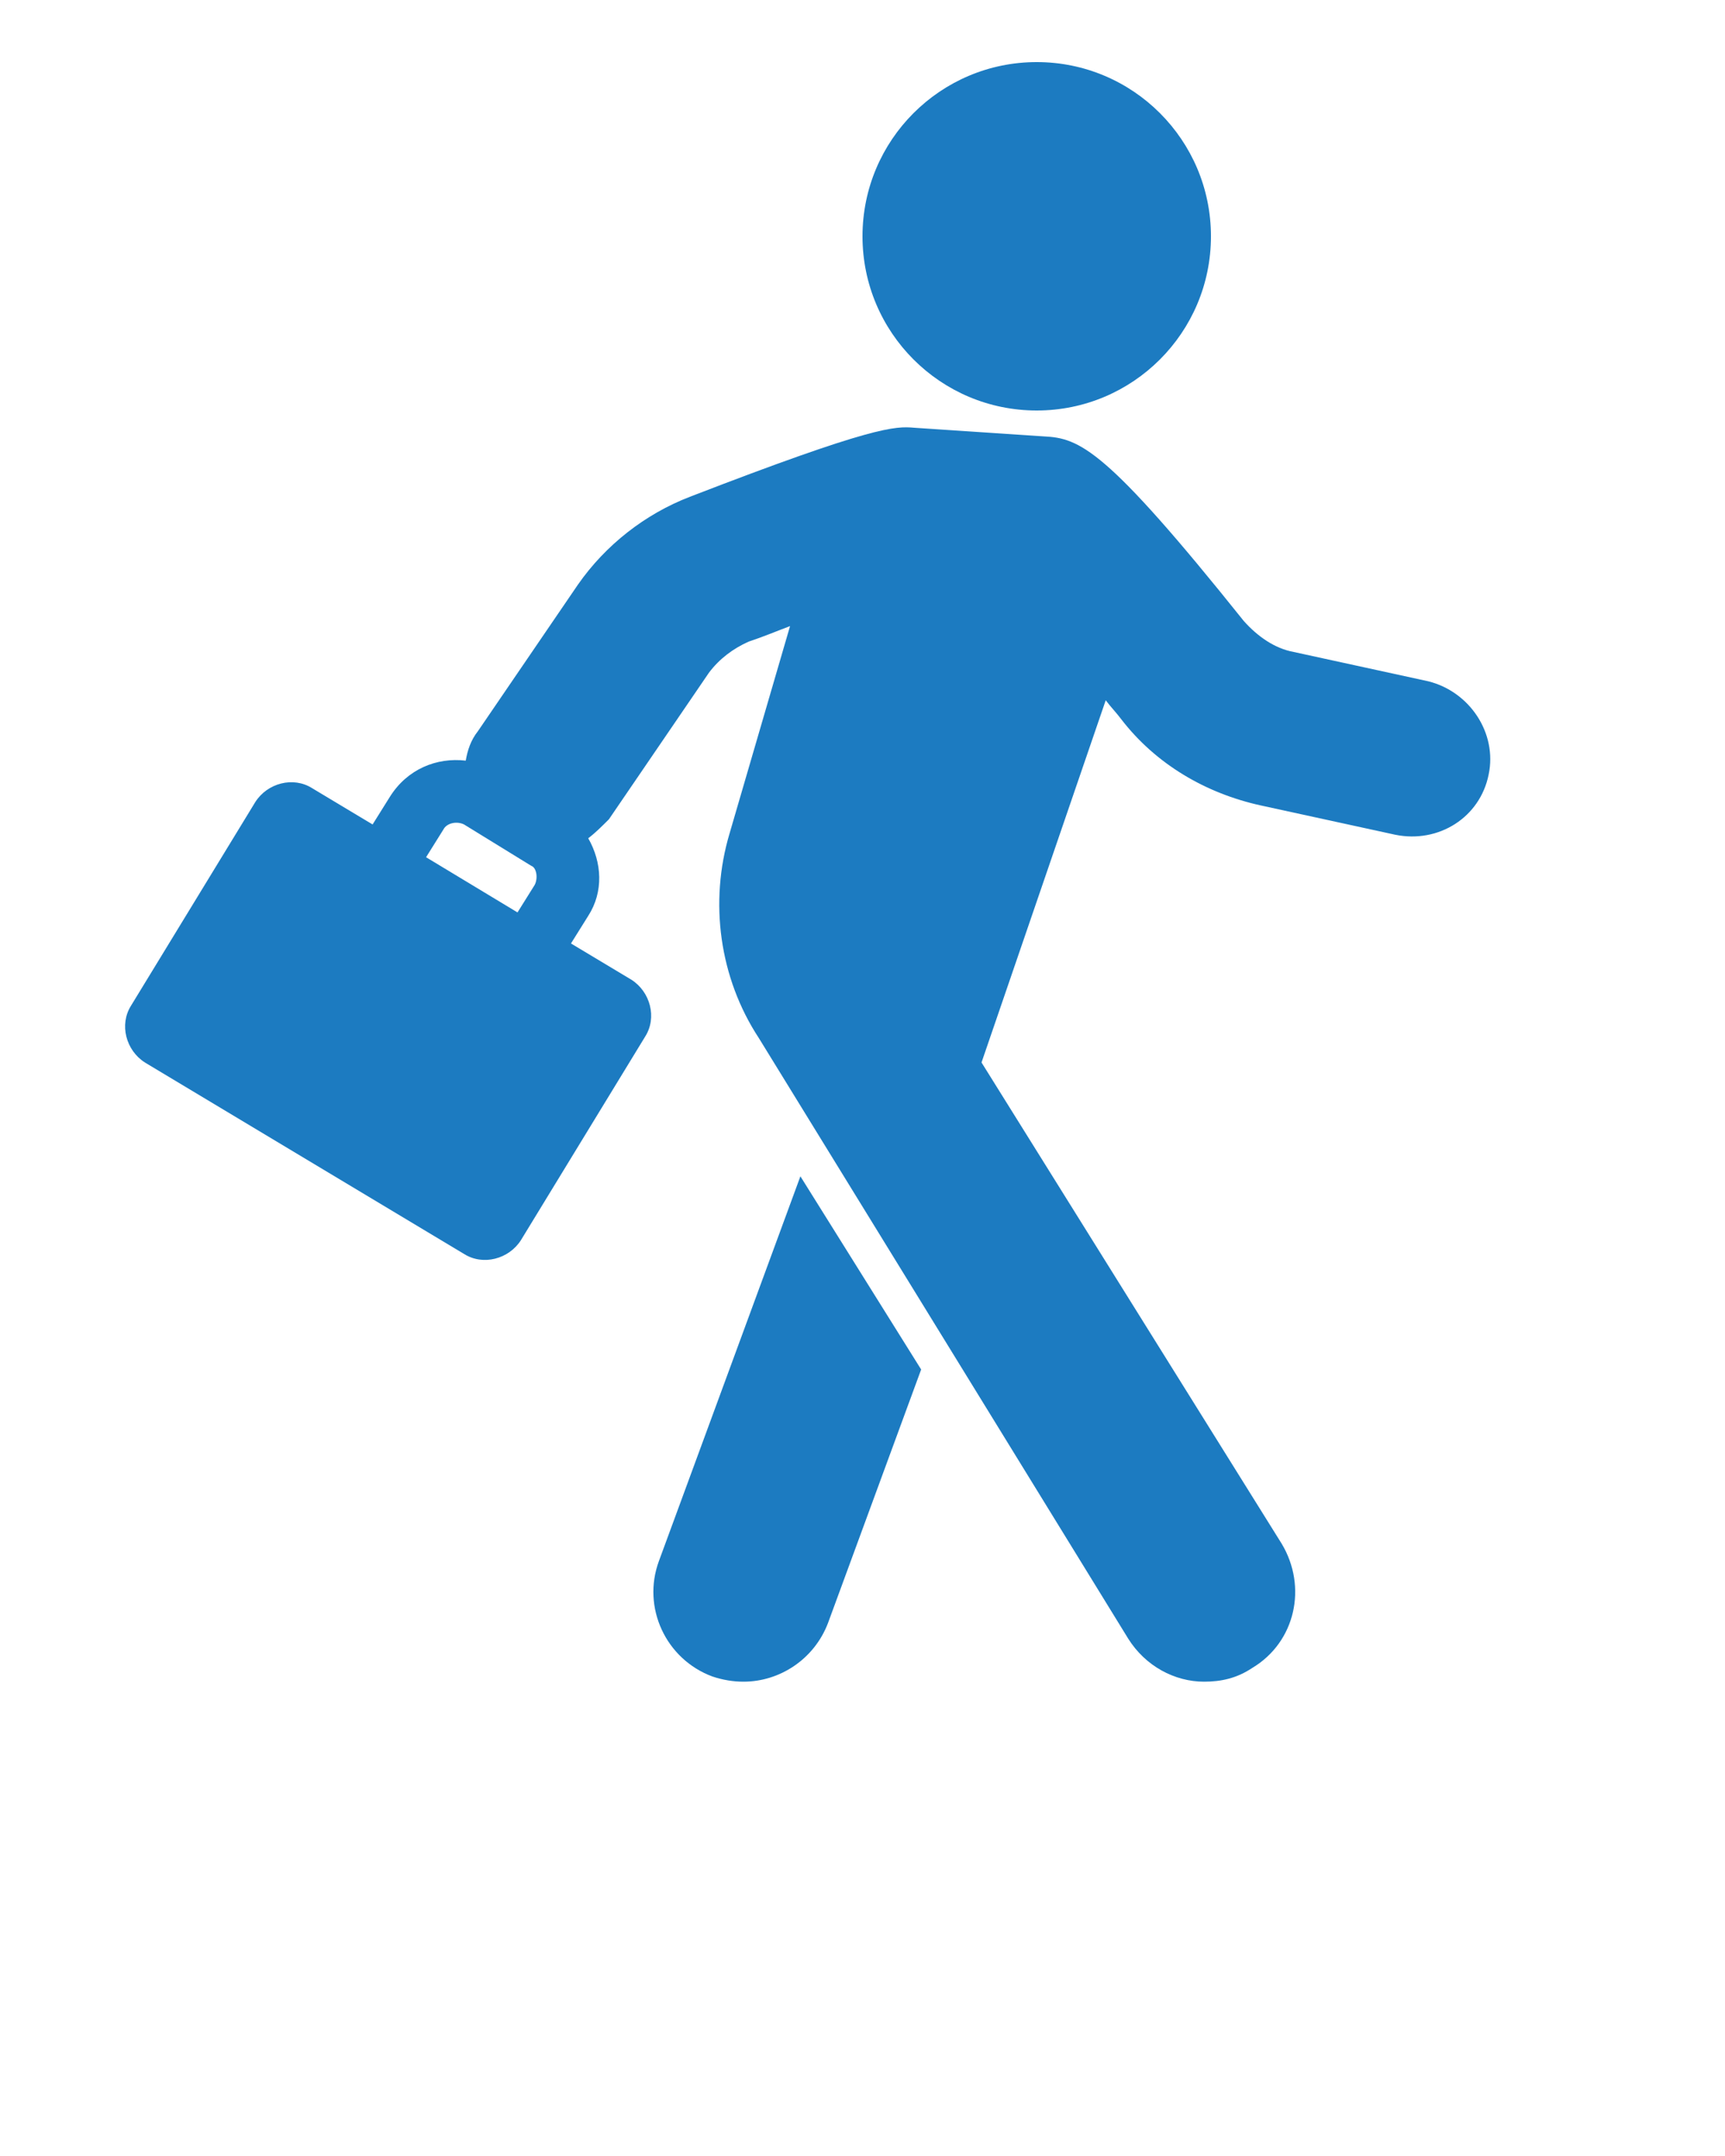 <svg xmlns="http://www.w3.org/2000/svg" xmlns:xlink="http://www.w3.org/1999/xlink" x="0px" y="0px" viewBox="0 0 100 125" style="enable-background:new 0 0 100 125;" xml:space="preserve">
<style type="text/css">
	.st0{fill:#1C7BC1;}
</style>
<g id="Calque_2">
</g>
<g id="Calque_1">
	<g>
		<path class="st0" d="M38.2,90.5c-1,2.7,0.4,5.7,3.1,6.7c0.6,0.2,1.2,0.3,1.8,0.3c2.1,0,4.1-1.3,4.9-3.4l5.4-14.7l-7-11.2    L38.2,90.5z"></path>
		<path class="st0" d="M82.8,39.5L75,37.8c-1.1-0.2-2.1-0.9-2.9-1.8c-8-10-9.5-10.6-11.6-10.7L53,24.8c-1.1-0.1-2.4-0.1-13,4    c-2.6,1-4.9,2.8-6.5,5.1l-5.8,8.5c-0.4,0.5-0.6,1.1-0.7,1.7c-1.7-0.2-3.4,0.5-4.4,2.1l-1,1.6l-3.5-2.1c-1.1-0.7-2.6-0.3-3.3,0.8    L7.6,58.3c-0.7,1.1-0.3,2.6,0.8,3.3l18.5,11.1c1.1,0.7,2.6,0.3,3.3-0.8l7.2-11.8c0.7-1.1,0.3-2.6-0.8-3.3l-3.5-2.1l1-1.6    c0.9-1.4,0.8-3.1,0-4.5c0.4-0.3,0.8-0.7,1.2-1.1l5.8-8.5c0.6-0.8,1.4-1.4,2.3-1.8c0.9-0.3,1.6-0.6,2.4-0.9l-3.5,12    c-1.2,4-0.6,8.4,1.7,11.9L65.4,95c1,1.6,2.7,2.5,4.4,2.5c1,0,1.9-0.2,2.8-0.8c2.5-1.5,3.2-4.7,1.7-7.2L56.9,61.6l7.2-21    c0.3,0.4,0.6,0.7,0.9,1.1c2,2.6,4.9,4.3,8.1,5l7.8,1.7c2.5,0.5,4.9-1,5.4-3.5C86.8,42.5,85.2,40.1,82.8,39.5z M31,51.3l-1,1.6    l-5.3-3.2l1-1.6c0.2-0.4,0.8-0.5,1.2-0.3l3.9,2.4C31.1,50.3,31.2,50.9,31,51.3z"></path>
		<ellipse class="st0" cx="60.1" cy="13.7" rx="10.1" ry="10.1"></ellipse>
	</g>
</g>
</svg>